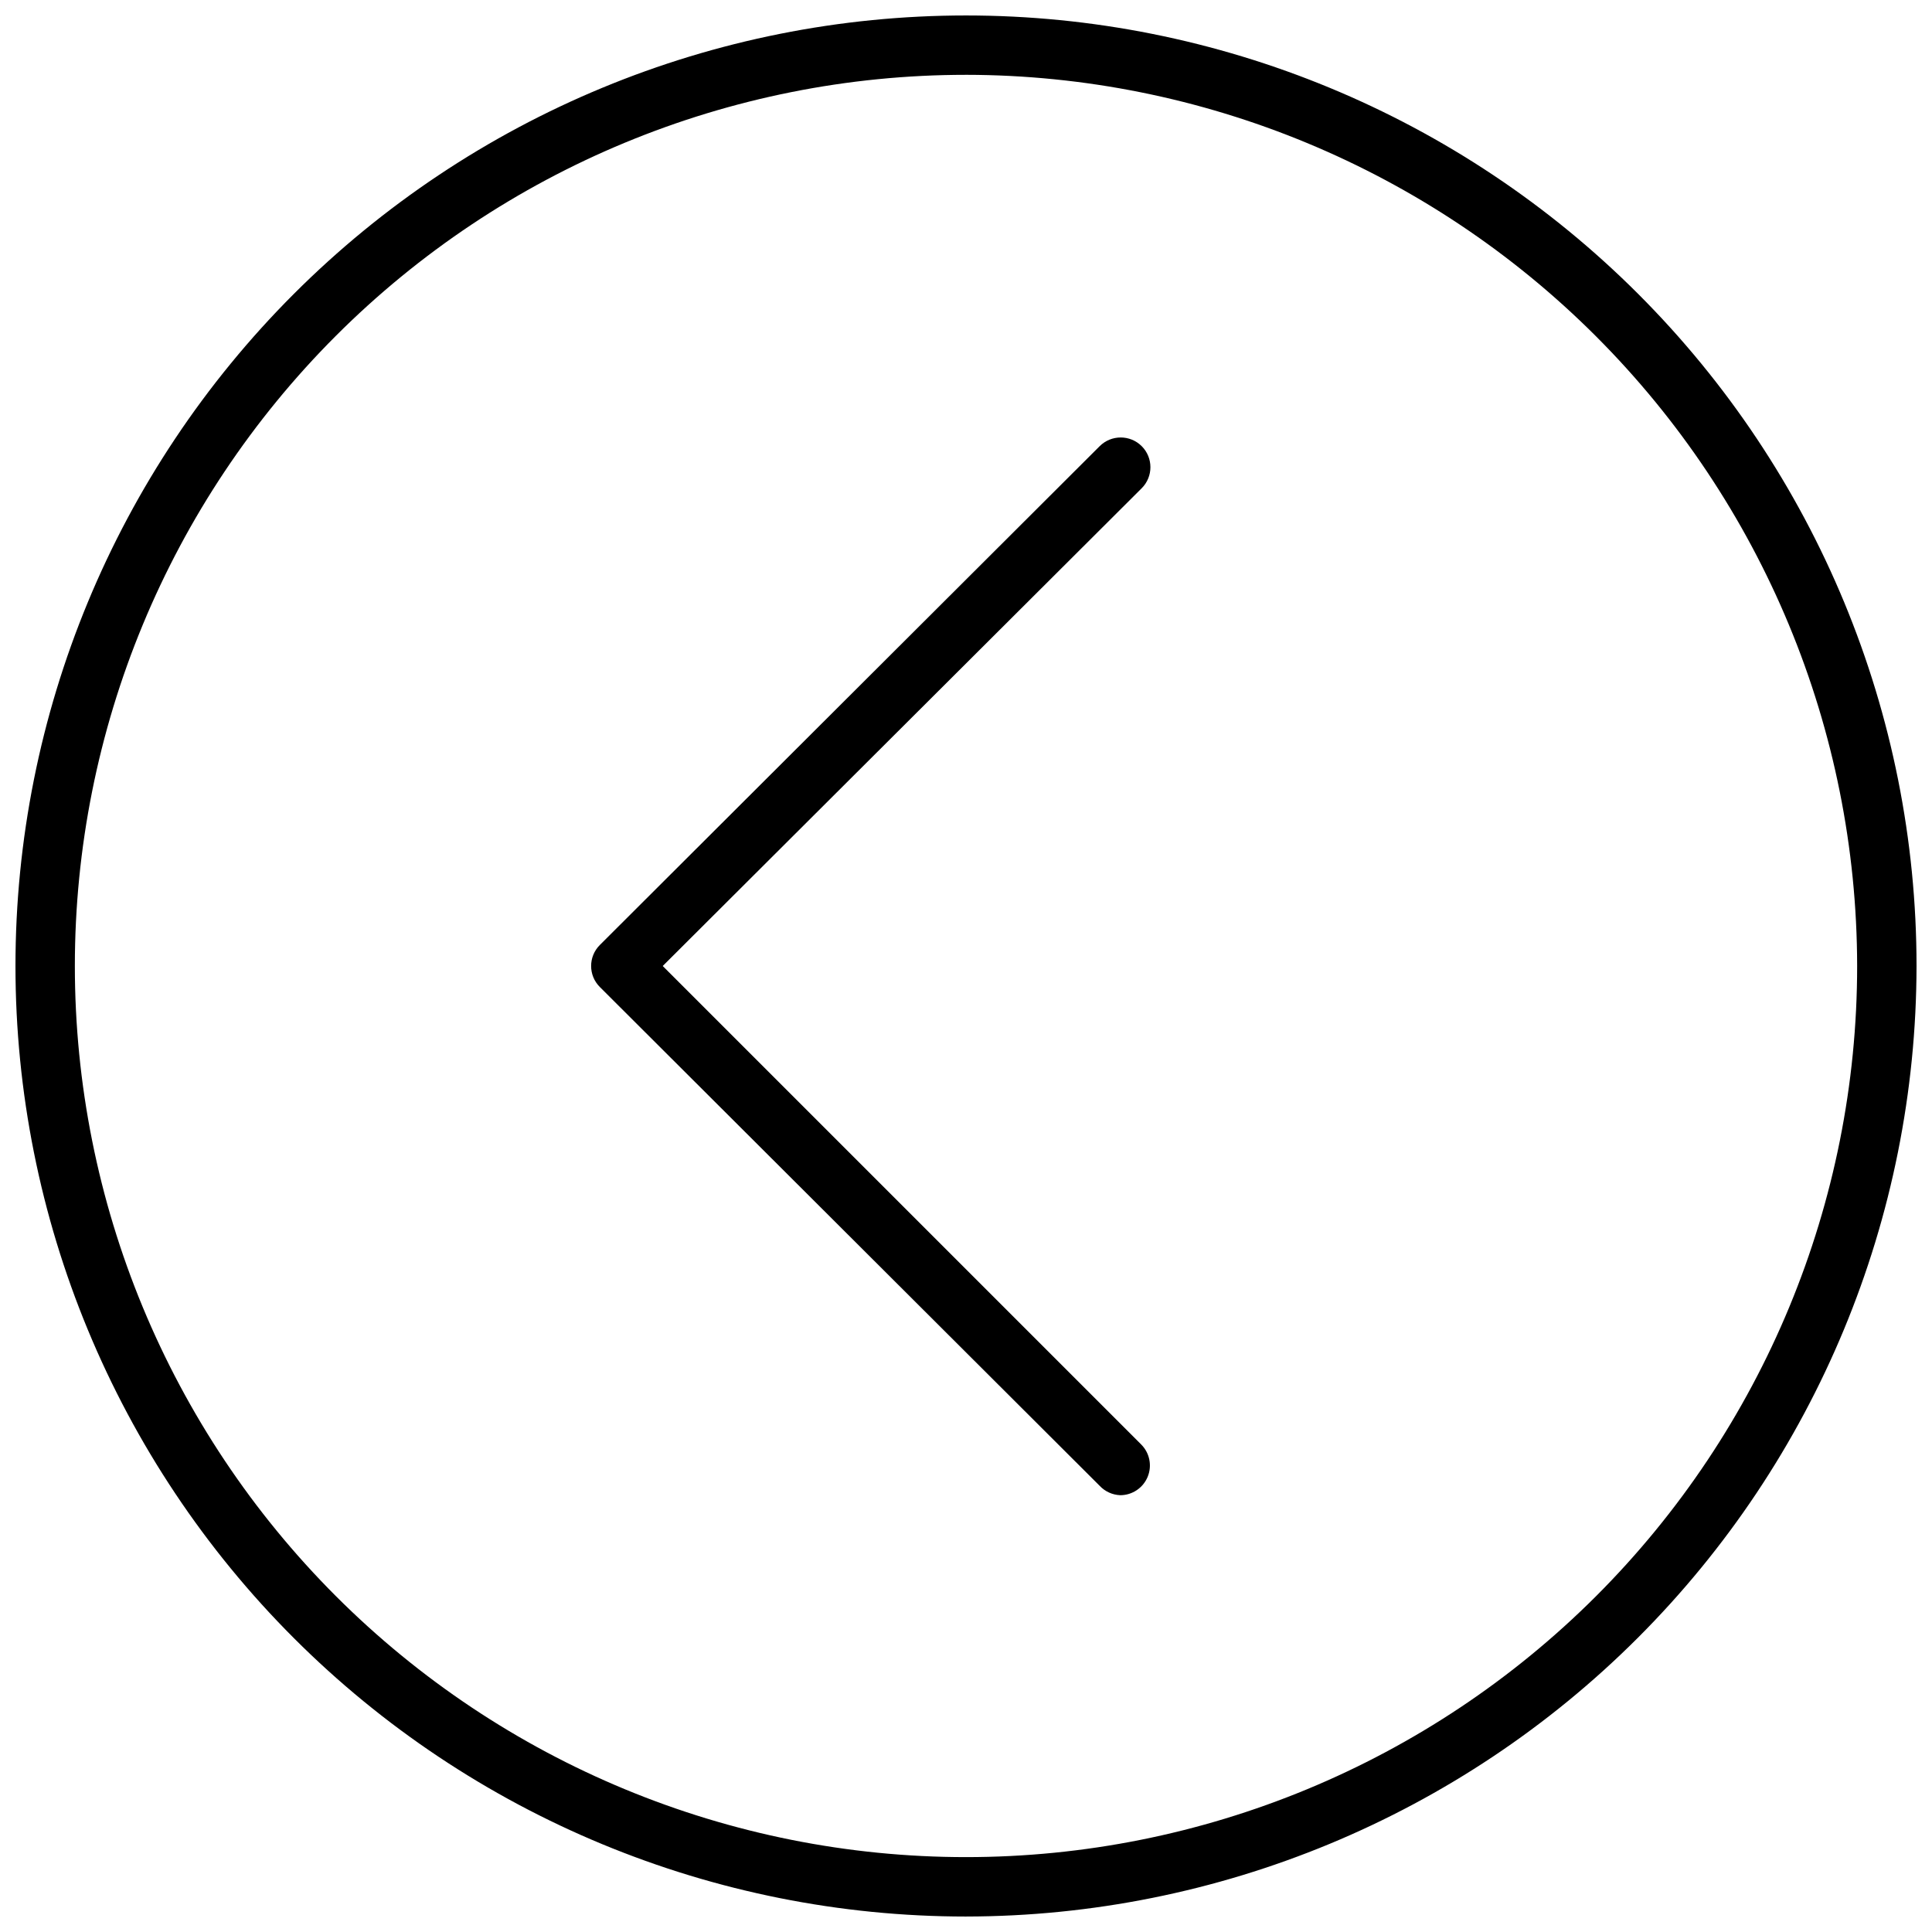 <?xml version="1.0" encoding="UTF-8"?>
<!-- Uploaded to: SVG Find, www.svgrepo.com, Generator: SVG Find Mixer Tools -->
<svg width="800px" height="800px" version="1.1" viewBox="144 144 512 512" xmlns="http://www.w3.org/2000/svg">
 <defs>
  <clipPath id="a">
   <path d="m148.09 148.09h503.81v503.81h-503.81z"/>
  </clipPath>
 </defs>
 <g clip-path="url(#a)">
  <path d="m400 651.9c-66.812 0-130.88-26.539-178.12-73.781-47.242-47.242-73.781-111.31-73.781-178.12 0-66.812 26.539-130.88 73.781-178.12s111.31-73.781 178.12-73.781c66.809 0 130.88 26.539 178.12 73.781 47.242 47.242 73.781 111.31 73.781 178.12-0.07 66.785-26.637 130.82-73.859 178.04-47.227 47.223-111.26 73.789-178.04 73.859zm0-488.07c-62.637 0-122.7 24.883-166.99 69.172-44.289 44.289-69.172 104.36-69.172 166.99 0 62.633 24.883 122.7 69.172 166.99 44.289 44.289 104.36 69.172 166.99 69.172 62.633 0 122.7-24.883 166.99-69.172 44.289-44.289 69.172-104.36 69.172-166.99-0.074-62.613-24.977-122.64-69.25-166.91-44.273-44.273-104.3-69.18-166.91-69.254z"/>
 </g>
 <path d="m440.86 540.24c-2.066-0.082-4.019-0.973-5.434-2.481l-132.48-132.21c-3.055-3.07-3.055-8.027 0-11.098l132.48-132.21c3.078-3.074 8.062-3.074 11.141 0 3.074 3.074 3.074 8.062 0 11.141l-126.94 126.62 126.78 126.78c2.266 2.246 2.953 5.641 1.734 8.59-1.215 2.949-4.09 4.875-7.281 4.871z"/>
</svg>